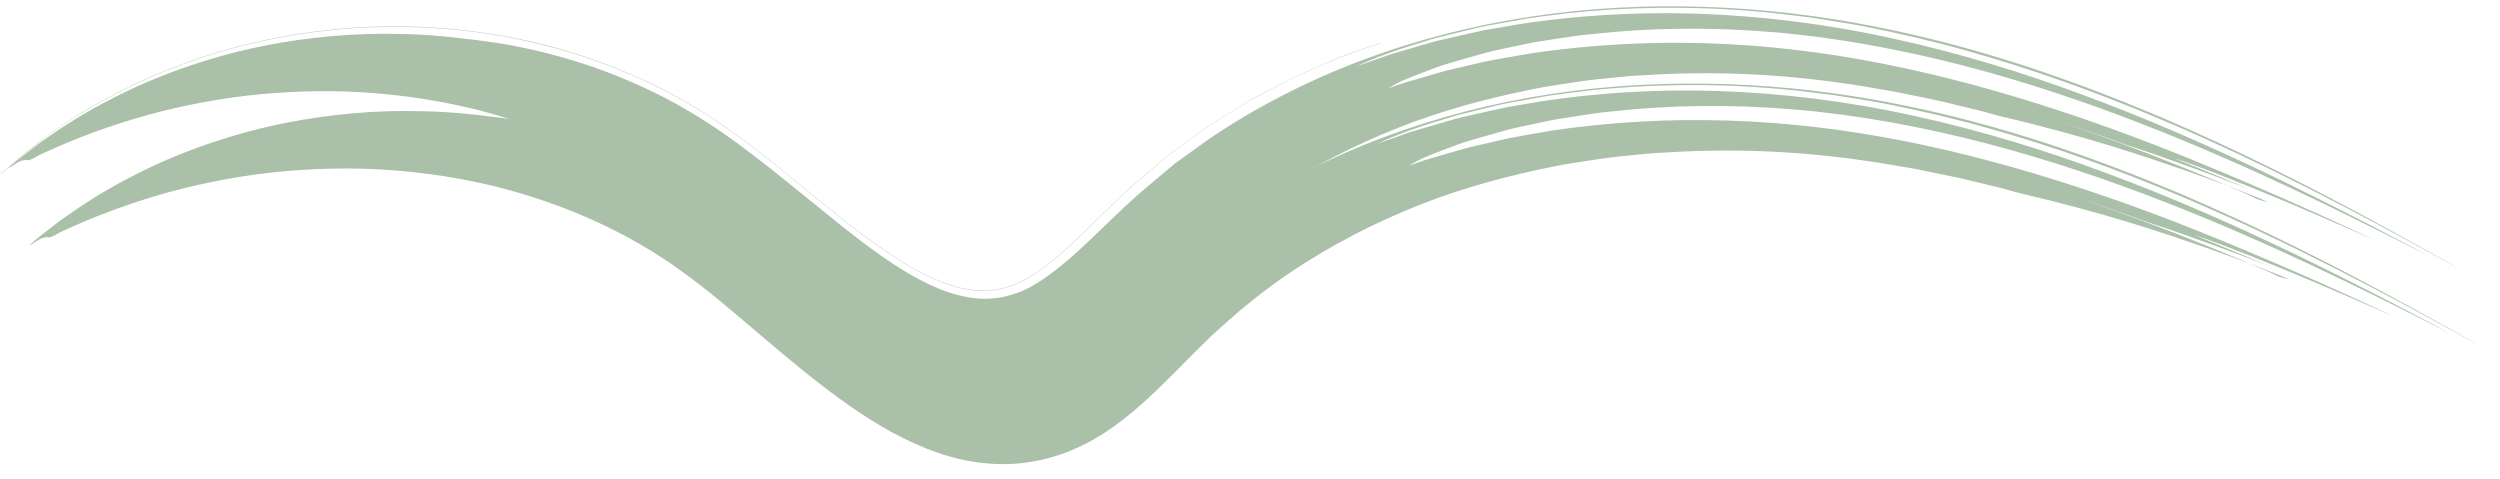 <svg xmlns="http://www.w3.org/2000/svg" width="141" height="27" viewBox="0 0 141 27" fill="none"><path d="M3.414 13.079C3.414 13.079 3.246 13.196 3.065 13.282C2.884 13.368 2.698 13.437 2.681 13.364C2.56 13.381 2.444 13.407 2.327 13.441C2.086 13.575 1.853 13.722 1.624 13.881C1.685 13.825 1.741 13.765 1.797 13.704C1.797 13.704 1.823 13.683 1.905 13.614C1.991 13.549 2.12 13.42 2.353 13.243C2.586 13.066 2.91 12.816 3.349 12.475C3.807 12.156 4.38 11.734 5.152 11.255C5.527 11.001 5.971 10.768 6.45 10.479C6.687 10.336 6.95 10.211 7.222 10.065C7.494 9.922 7.774 9.767 8.08 9.629C9.284 9.034 10.745 8.422 12.522 7.857C14.299 7.287 16.404 6.787 18.879 6.498C20.117 6.352 21.445 6.257 22.873 6.261C24.296 6.261 25.814 6.33 27.418 6.546C27.418 6.546 28.065 6.602 29.247 6.783C30.428 6.968 32.153 7.313 34.267 8.008C34.797 8.18 35.34 8.391 35.914 8.607C36.479 8.849 37.078 9.081 37.678 9.379C38.894 9.94 40.153 10.655 41.443 11.505C42.094 11.941 42.715 12.385 43.323 12.846C43.931 13.308 44.548 13.782 45.147 14.265C46.303 15.201 47.511 16.176 48.761 17.185C48.761 17.185 49.033 17.396 49.542 17.793C50.051 18.181 50.792 18.746 51.715 19.341C52.177 19.643 52.69 19.945 53.229 20.216C53.768 20.492 54.337 20.743 54.911 20.915C56.071 21.256 57.149 21.342 58.357 20.941C59.491 20.613 60.918 19.561 62.669 17.883C63.553 17.051 64.506 16.072 65.679 15.067C66.266 14.576 66.857 14.08 67.456 13.575C68.09 13.118 68.728 12.661 69.375 12.195C72.002 10.414 74.926 8.909 78.009 7.753C81.093 6.593 84.331 5.769 87.605 5.282C94.156 4.303 100.814 4.644 106.882 5.843C112.941 7.02 118.384 8.991 123.02 10.944C127.652 12.928 131.494 14.916 134.401 16.473C137.303 18.039 139.27 19.164 140.046 19.613C140.046 19.613 139.231 19.16 137.795 18.366C136.359 17.577 134.293 16.46 131.761 15.171C129.234 13.886 126.233 12.432 122.908 11.031C119.583 9.629 115.917 8.284 112.1 7.218C110.194 6.675 108.245 6.231 106.3 5.843C105.321 5.661 104.338 5.511 103.363 5.355C102.384 5.243 101.414 5.101 100.448 5.023C96.592 4.674 92.888 4.756 89.636 5.101C88.825 5.204 88.04 5.295 87.29 5.407C86.54 5.541 85.824 5.674 85.142 5.795C84.461 5.92 83.823 6.101 83.219 6.244C82.615 6.39 82.05 6.524 81.537 6.697C79.467 7.3 78.117 7.895 77.66 8.12C77.66 8.12 77.888 8.038 78.315 7.882C78.531 7.805 78.794 7.71 79.105 7.602C79.26 7.546 79.428 7.49 79.605 7.425C79.786 7.374 79.98 7.313 80.183 7.257C80.588 7.141 81.041 7.007 81.533 6.865C81.778 6.796 82.033 6.714 82.3 6.649C82.568 6.589 82.848 6.524 83.132 6.459C83.706 6.33 84.319 6.179 84.965 6.05C85.617 5.938 86.298 5.821 87.014 5.7C89.873 5.269 93.237 5.015 96.834 5.131C100.422 5.239 104.256 5.713 107.986 6.541C111.721 7.356 115.382 8.486 118.768 9.75C122.157 11.005 125.28 12.376 127.992 13.648C130.709 14.921 133.012 16.107 134.776 17.008C136.531 17.922 137.743 18.561 138.222 18.828C138.222 18.828 137.454 18.435 136.096 17.75C134.737 17.068 132.788 16.094 130.399 14.972C128.009 13.855 125.185 12.592 122.058 11.376C118.931 10.155 115.503 8.991 111.941 8.064C108.383 7.141 104.687 6.459 101.095 6.166C97.511 5.868 94.061 5.937 91.02 6.274C90.257 6.334 89.524 6.464 88.821 6.567C88.467 6.623 88.122 6.675 87.786 6.727C87.449 6.787 87.122 6.865 86.798 6.929C86.156 7.067 85.543 7.188 84.97 7.335C84.4 7.499 83.866 7.65 83.365 7.792C83.115 7.865 82.878 7.934 82.645 8.003C82.417 8.077 82.201 8.163 81.994 8.236C81.58 8.387 81.209 8.529 80.877 8.663C80.549 8.797 80.26 8.909 80.028 9.03C79.795 9.15 79.605 9.258 79.467 9.344C79.467 9.344 79.661 9.275 80.032 9.142C80.403 9.012 80.955 8.861 81.658 8.654C82.011 8.555 82.395 8.43 82.822 8.322C83.249 8.223 83.715 8.115 84.215 7.999C85.203 7.744 86.345 7.576 87.583 7.356C90.072 6.994 93.004 6.74 96.169 6.774C99.331 6.8 102.72 7.106 106.089 7.71C112.829 8.9 119.445 11.182 124.659 13.303C129.877 15.43 133.788 17.271 135.173 17.927C135.173 17.927 134.616 17.681 133.745 17.297C132.87 16.917 131.684 16.396 130.412 15.861C127.871 14.787 125.004 13.644 123.757 13.26C124.46 13.541 125.163 13.821 125.857 14.118C126.556 14.412 127.255 14.692 127.949 14.994C125.681 14.118 123.395 13.273 121.083 12.518C120.428 12.268 119.764 12.04 119.1 11.811C118.435 11.578 117.771 11.341 117.103 11.134C117.103 11.134 117.784 11.35 118.806 11.721C119.315 11.906 119.919 12.109 120.557 12.35C121.196 12.592 121.881 12.851 122.571 13.109C125.327 14.183 128.135 15.373 128.475 15.585C128.475 15.585 129.713 15.99 128.536 15.511C128.238 15.395 127.794 15.218 127.143 14.96C126.487 14.718 125.625 14.39 124.486 13.993C122.213 13.204 118.867 12.048 113.873 10.884C113.873 10.884 113.692 10.832 113.329 10.733C112.971 10.625 112.428 10.5 111.716 10.328C111.358 10.242 110.957 10.147 110.518 10.039C110.073 9.948 109.582 9.845 109.051 9.737C108.521 9.625 107.947 9.504 107.331 9.409C106.714 9.31 106.054 9.181 105.351 9.086C102.544 8.667 99.033 8.361 94.915 8.547C94.401 8.572 93.875 8.603 93.341 8.633C92.806 8.667 92.267 8.736 91.715 8.788C90.611 8.879 89.485 9.081 88.312 9.258C85.992 9.694 83.542 10.289 81.045 11.182C78.557 12.096 76.021 13.286 73.559 14.856C72.321 15.628 71.126 16.525 69.953 17.495C69.384 18.004 68.797 18.496 68.233 19.031C67.672 19.57 67.12 20.135 66.551 20.708C65.416 21.847 64.243 23.033 62.829 24.046C62.121 24.551 61.354 25.003 60.517 25.361C59.681 25.719 58.788 25.965 57.861 26.09C56.002 26.349 54.048 26.017 52.285 25.31C50.508 24.611 48.878 23.593 47.338 22.476C45.798 21.355 44.336 20.122 42.874 18.884C41.417 17.655 39.959 16.378 38.437 15.291C35.405 13.088 31.826 11.501 27.996 10.53C26.077 10.06 24.089 9.746 22.062 9.595C20.035 9.444 17.969 9.482 15.886 9.672C13.803 9.866 11.712 10.254 9.62 10.811C7.537 11.384 5.454 12.135 3.401 13.096" fill="#AAC0A9"></path><path d="M2.228 8.728C2.228 8.728 2.06 8.844 1.879 8.931C1.698 9.017 1.512 9.086 1.495 9.012C1.374 9.03 1.258 9.056 1.141 9.086C0.9 9.219 0.667 9.366 0.438 9.526C0.499 9.47 0.555 9.409 0.611 9.349C0.611 9.349 0.637 9.327 0.719 9.258C0.805 9.194 0.934 9.064 1.167 8.887C1.4 8.706 1.724 8.46 2.163 8.12C2.621 7.801 3.194 7.378 3.966 6.899C4.341 6.645 4.786 6.412 5.264 6.123C5.501 5.981 5.764 5.856 6.036 5.709C6.308 5.567 6.588 5.411 6.894 5.273C8.098 4.678 9.56 4.066 11.336 3.501C13.113 2.932 15.218 2.431 17.693 2.142C18.931 1.996 20.263 1.905 21.687 1.905C23.11 1.905 24.628 1.974 26.232 2.19C26.232 2.19 26.879 2.246 28.061 2.427C29.242 2.613 30.967 2.958 33.081 3.652C33.611 3.824 34.154 4.036 34.728 4.251C35.293 4.493 35.892 4.726 36.492 5.023C37.708 5.584 38.967 6.3 40.257 7.149C40.908 7.585 41.529 8.029 42.137 8.491C42.745 8.952 43.362 9.426 43.961 9.909C45.117 10.845 46.325 11.82 47.575 12.829C47.575 12.829 47.847 13.04 48.356 13.437C48.865 13.825 49.606 14.39 50.529 14.985C50.991 15.287 51.504 15.589 52.043 15.861C52.582 16.137 53.151 16.387 53.725 16.559C54.885 16.9 55.963 16.986 57.171 16.585C58.305 16.258 59.732 15.205 61.483 13.528C62.367 12.695 63.32 11.716 64.493 10.712C65.08 10.22 65.671 9.724 66.27 9.219C66.904 8.762 67.543 8.305 68.189 7.839C70.816 6.058 73.74 4.553 76.823 3.397C79.907 2.237 83.145 1.414 86.419 0.926C92.97 -0.053 99.628 0.288 105.696 1.487C111.755 2.664 117.198 4.635 121.834 6.589C126.466 8.573 130.308 10.561 133.215 12.117C136.117 13.683 138.084 14.809 138.86 15.257C138.86 15.257 138.045 14.804 136.609 14.011C135.173 13.222 133.107 12.105 130.575 10.815C128.048 9.53 125.047 8.072 121.722 6.671C118.397 5.269 114.731 3.924 110.914 2.858C109.008 2.315 107.059 1.871 105.114 1.483C104.135 1.302 103.152 1.151 102.177 0.995C101.198 0.883 100.228 0.741 99.262 0.663C95.406 0.314 91.702 0.396 88.45 0.741C87.639 0.844 86.854 0.935 86.104 1.047C85.353 1.181 84.638 1.314 83.956 1.435C83.275 1.56 82.637 1.741 82.033 1.884C81.429 2.03 80.864 2.164 80.351 2.337C78.281 2.94 76.931 3.535 76.474 3.76C76.474 3.76 76.702 3.678 77.129 3.522C77.345 3.445 77.608 3.35 77.919 3.242C78.074 3.186 78.242 3.126 78.419 3.065C78.6 3.014 78.794 2.953 78.997 2.897C79.402 2.781 79.855 2.647 80.347 2.505C80.592 2.436 80.847 2.354 81.114 2.289C81.382 2.229 81.662 2.164 81.947 2.099C82.52 1.97 83.132 1.819 83.779 1.69C84.431 1.578 85.112 1.461 85.828 1.34C88.687 0.909 92.051 0.655 95.648 0.771C99.236 0.879 103.07 1.353 106.8 2.181C110.535 2.996 114.196 4.126 117.582 5.39C120.971 6.645 124.089 8.016 126.806 9.288C129.523 10.561 131.826 11.747 133.59 12.648C135.345 13.562 136.557 14.2 137.036 14.468C137.036 14.468 136.268 14.075 134.91 13.39C133.551 12.708 131.602 11.734 129.213 10.612C126.823 9.495 123.999 8.232 120.872 7.016C117.745 5.795 114.317 4.631 110.755 3.704C107.197 2.781 103.501 2.099 99.909 1.806C96.325 1.509 92.875 1.578 89.834 1.918C89.071 1.979 88.342 2.108 87.635 2.211C87.281 2.268 86.936 2.319 86.6 2.371C86.263 2.431 85.936 2.509 85.612 2.574C84.97 2.712 84.357 2.832 83.784 2.979C83.215 3.143 82.68 3.294 82.179 3.436C81.929 3.51 81.692 3.579 81.459 3.648C81.231 3.721 81.015 3.807 80.808 3.88C80.394 4.031 80.023 4.174 79.691 4.307C79.363 4.441 79.074 4.553 78.841 4.674C78.609 4.795 78.419 4.903 78.281 4.989C78.281 4.989 78.475 4.92 78.846 4.786C79.217 4.657 79.769 4.506 80.472 4.299C80.825 4.2 81.209 4.075 81.636 3.967C82.063 3.868 82.529 3.76 83.029 3.643C84.017 3.389 85.159 3.221 86.397 3.001C88.885 2.638 91.818 2.384 94.984 2.414C98.145 2.44 101.534 2.746 104.903 3.35C111.643 4.54 118.259 6.822 123.473 8.943C128.691 11.07 132.602 12.911 133.987 13.571C133.987 13.571 133.43 13.325 132.559 12.941C131.684 12.562 130.498 12.04 129.226 11.505C126.685 10.431 123.818 9.288 122.571 8.905C123.274 9.185 123.977 9.465 124.672 9.759C125.37 10.052 126.069 10.332 126.763 10.634C124.495 9.759 122.209 8.913 119.897 8.159C119.238 7.908 118.578 7.68 117.914 7.451C117.249 7.218 116.585 6.981 115.917 6.774C115.917 6.774 116.598 6.99 117.62 7.361C118.129 7.546 118.733 7.749 119.371 7.99C120.01 8.232 120.695 8.491 121.385 8.749C124.141 9.823 126.949 11.014 127.289 11.225C127.289 11.225 128.527 11.63 127.35 11.152C127.052 11.035 126.608 10.858 125.957 10.6C125.301 10.358 124.439 10.03 123.304 9.633C121.032 8.844 117.685 7.688 112.691 6.524C112.691 6.524 112.51 6.472 112.148 6.373C111.79 6.265 111.246 6.14 110.535 5.968C110.177 5.882 109.776 5.787 109.336 5.679C108.892 5.588 108.404 5.485 107.874 5.377C107.343 5.265 106.77 5.144 106.153 5.049C105.536 4.95 104.877 4.821 104.174 4.726C101.366 4.307 97.856 4.001 93.737 4.187C93.224 4.213 92.698 4.243 92.163 4.273C91.628 4.307 91.089 4.376 90.537 4.428C89.433 4.519 88.303 4.721 87.135 4.898C84.814 5.334 82.365 5.929 79.868 6.822C77.379 7.736 74.844 8.926 72.381 10.496C71.144 11.268 69.949 12.165 68.776 13.135C68.207 13.644 67.62 14.136 67.055 14.671C66.495 15.21 65.942 15.775 65.377 16.348C64.243 17.487 63.07 18.673 61.656 19.686C60.949 20.191 60.181 20.643 59.344 21.002C58.508 21.359 57.615 21.605 56.688 21.73C54.829 21.989 52.875 21.657 51.111 20.95C49.335 20.251 47.705 19.233 46.165 18.116C44.625 16.995 43.163 15.762 41.701 14.524C40.244 13.295 38.786 12.018 37.264 10.931C34.232 8.728 30.652 7.141 26.823 6.17C24.904 5.7 22.916 5.386 20.889 5.235C18.862 5.084 16.796 5.122 14.713 5.312C12.63 5.506 10.539 5.894 8.447 6.451C6.364 7.024 4.281 7.775 2.228 8.736" fill="#AAC0A9"></path><path d="M55.476 16.409C55.161 16.409 54.829 16.378 54.454 16.309C53.022 16.046 51.448 15.158 50.383 14.459C49.158 13.657 48.097 12.838 47.221 12.139C46.437 11.509 45.997 11.152 45.997 11.152C45.794 10.988 45.591 10.815 45.38 10.643C44.082 9.569 42.607 8.357 40.77 7.08C39.821 6.412 38.708 5.748 37.264 4.997C36.078 4.398 34.767 3.842 33.361 3.346C32.02 2.884 30.618 2.505 29.208 2.207C27.884 1.935 26.491 1.737 24.951 1.612C23.644 1.509 22.264 1.487 20.738 1.543C19.5 1.595 18.18 1.728 16.701 1.953C14.178 2.367 11.789 3.022 9.598 3.898C7.714 4.639 5.937 5.537 4.315 6.559C2.909 7.447 1.879 8.262 1.133 8.874C0.438 9.474 0.063 9.819 0.059 9.819L0.046 9.806C0.046 9.806 0.43 9.457 1.12 8.862C1.866 8.249 2.901 7.438 4.307 6.546C5.928 5.519 7.705 4.622 9.59 3.88C11.78 3.005 14.17 2.349 16.692 1.931C18.172 1.707 19.496 1.569 20.733 1.517C22.26 1.461 23.64 1.483 24.947 1.586C26.486 1.716 27.879 1.91 29.203 2.181C30.618 2.475 32.015 2.858 33.361 3.32C34.767 3.82 36.078 4.376 37.264 4.972C38.708 5.726 39.821 6.39 40.77 7.059C42.611 8.335 44.082 9.552 45.384 10.625C45.596 10.798 45.803 10.97 46.001 11.134C46.001 11.134 46.445 11.492 47.226 12.122C48.101 12.816 49.162 13.636 50.387 14.442C51.452 15.141 53.022 16.025 54.454 16.288C55.161 16.409 55.722 16.417 56.278 16.309C56.351 16.292 56.429 16.279 56.502 16.266C56.541 16.258 56.584 16.245 56.623 16.232C56.657 16.223 56.692 16.21 56.731 16.202C56.826 16.184 56.912 16.15 56.994 16.12C57.05 16.098 57.11 16.076 57.171 16.059C57.201 16.046 57.231 16.033 57.261 16.02C57.524 15.908 57.792 15.788 58.085 15.602C58.184 15.55 58.283 15.481 58.391 15.412C58.456 15.369 58.52 15.322 58.59 15.283C58.654 15.236 58.719 15.188 58.783 15.141C58.891 15.063 59.004 14.981 59.12 14.882C59.491 14.602 59.888 14.248 60.263 13.912C60.741 13.476 61.233 12.993 61.755 12.48C62.104 12.139 62.462 11.786 62.842 11.423C63.389 10.893 63.881 10.449 64.343 10.065C64.601 9.845 64.856 9.629 65.11 9.414C65.369 9.194 65.628 8.974 65.886 8.758L67.456 7.615L68.219 7.067L68.323 7.003C68.547 6.86 68.772 6.722 68.991 6.584L70.479 5.666C70.824 5.472 71.169 5.295 71.501 5.122C71.639 5.049 71.782 4.976 71.915 4.907C72.071 4.829 72.226 4.747 72.373 4.67C72.674 4.51 72.959 4.359 73.248 4.234L73.692 4.036C73.964 3.915 74.227 3.799 74.477 3.691L75.568 3.221L76.521 2.88C77.095 2.677 77.556 2.522 77.897 2.41V2.427C77.561 2.535 77.099 2.694 76.526 2.897L75.573 3.238L74.481 3.704C74.231 3.816 73.968 3.932 73.697 4.049L73.252 4.247C72.963 4.372 72.679 4.523 72.377 4.683C72.226 4.76 72.075 4.842 71.92 4.92C71.782 4.993 71.644 5.062 71.506 5.135C71.174 5.308 70.829 5.489 70.484 5.679L68.996 6.597C68.776 6.735 68.552 6.873 68.327 7.016L68.224 7.08L67.46 7.628L65.891 8.771C65.636 8.987 65.377 9.207 65.119 9.426C64.864 9.642 64.61 9.858 64.351 10.078C63.89 10.461 63.402 10.906 62.855 11.436C62.475 11.798 62.117 12.148 61.768 12.493C61.246 13.006 60.754 13.485 60.276 13.925C59.901 14.261 59.504 14.614 59.133 14.895C59.016 14.99 58.904 15.072 58.796 15.154C58.732 15.201 58.667 15.248 58.602 15.296C58.538 15.339 58.469 15.382 58.404 15.425C58.3 15.494 58.197 15.568 58.098 15.619C57.805 15.809 57.533 15.926 57.27 16.038C57.24 16.051 57.209 16.064 57.179 16.076C57.119 16.094 57.059 16.115 57.002 16.137C56.92 16.167 56.834 16.197 56.739 16.219C56.705 16.227 56.67 16.24 56.636 16.249C56.597 16.262 56.554 16.275 56.515 16.284C56.438 16.297 56.364 16.309 56.291 16.327C56.028 16.378 55.76 16.404 55.48 16.404" fill="#AAC0A9"></path></svg>